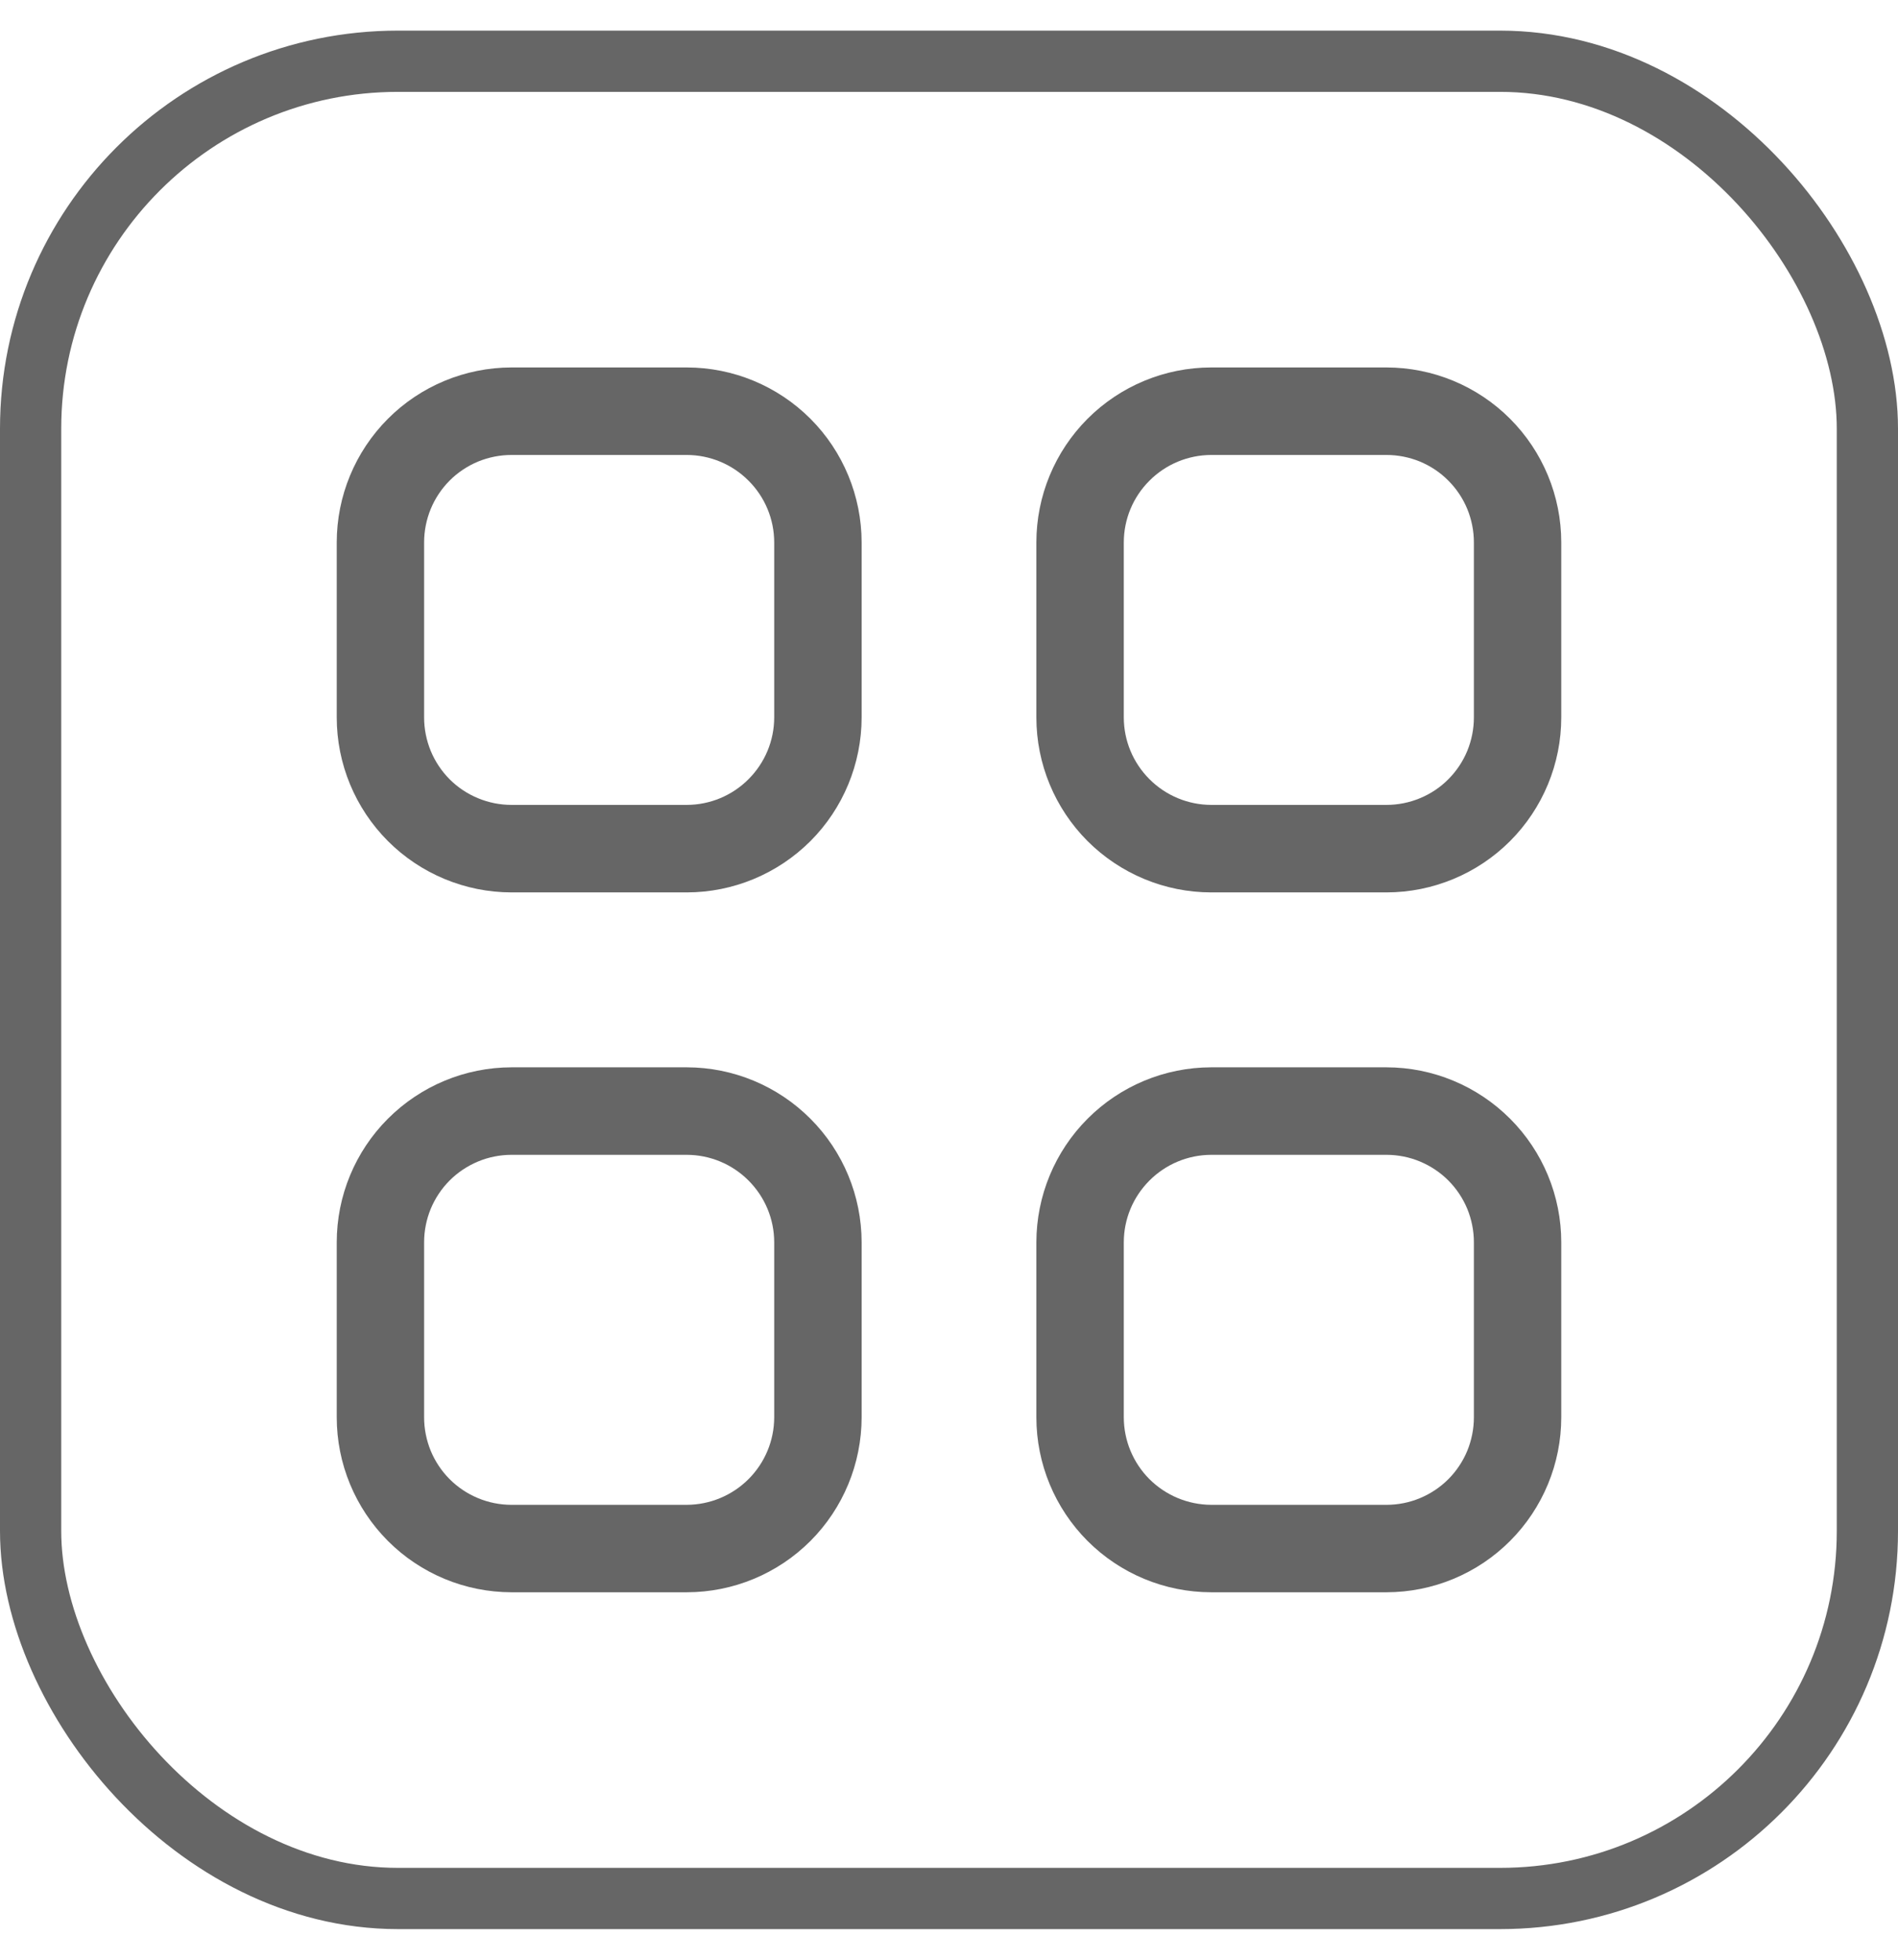 <svg width="31" height="32" viewBox="0 0 31 32" fill="none" xmlns="http://www.w3.org/2000/svg">
<path fill-rule="evenodd" clip-rule="evenodd" d="M22.645 26H19.782C19.024 25.999 18.299 25.698 17.763 25.162C17.228 24.626 16.927 23.9 16.927 23.143V20.285C16.928 19.528 17.229 18.802 17.764 18.267C18.299 17.731 19.025 17.429 19.782 17.428H22.645C23.403 17.429 24.128 17.731 24.664 18.267C25.199 18.802 25.5 19.528 25.5 20.285V23.143C25.5 23.9 25.199 24.626 24.664 25.162C24.129 25.698 23.403 25.999 22.645 26V26ZM24.073 20.285C24.073 20.098 24.036 19.912 23.965 19.739C23.893 19.566 23.788 19.408 23.655 19.275C23.523 19.143 23.365 19.038 23.192 18.966C23.019 18.894 22.833 18.857 22.645 18.857H19.782C19.404 18.858 19.041 19.009 18.774 19.277C18.506 19.545 18.355 19.907 18.355 20.285V23.143C18.355 23.521 18.506 23.884 18.773 24.152C19.041 24.419 19.403 24.57 19.782 24.572H22.645C22.833 24.572 23.019 24.535 23.192 24.463C23.366 24.391 23.523 24.286 23.656 24.153C23.788 24.021 23.893 23.863 23.965 23.69C24.036 23.516 24.073 23.33 24.073 23.143V20.285ZM22.645 14.572H19.782C19.024 14.571 18.299 14.269 17.763 13.734C17.228 13.198 16.927 12.472 16.927 11.715V8.857C16.927 8.1 17.228 7.374 17.763 6.838C18.299 6.302 19.024 6.001 19.782 6H22.645C23.403 6.001 24.129 6.302 24.664 6.838C25.199 7.374 25.5 8.1 25.5 8.857V11.715C25.5 12.472 25.199 13.198 24.664 13.734C24.129 14.269 23.403 14.571 22.645 14.572V14.572ZM24.073 8.857C24.073 8.67 24.036 8.484 23.965 8.311C23.893 8.137 23.788 7.98 23.655 7.847C23.523 7.714 23.365 7.609 23.192 7.537C23.019 7.466 22.833 7.429 22.645 7.429H19.782C19.404 7.43 19.041 7.581 18.774 7.849C18.506 8.116 18.355 8.479 18.355 8.857V11.715C18.355 12.093 18.506 12.455 18.774 12.723C19.041 12.991 19.404 13.142 19.782 13.143H22.645C22.833 13.143 23.019 13.106 23.192 13.034C23.365 12.963 23.523 12.858 23.655 12.725C23.788 12.592 23.893 12.435 23.965 12.261C24.036 12.088 24.073 11.902 24.073 11.715V8.857ZM11.218 26H8.355C7.597 25.999 6.871 25.698 6.336 25.162C5.801 24.626 5.5 23.9 5.5 23.143V20.285C5.5 19.528 5.801 18.802 6.336 18.267C6.872 17.731 7.597 17.429 8.355 17.428H11.218C11.975 17.429 12.701 17.731 13.236 18.267C13.771 18.802 14.072 19.528 14.073 20.285V23.143C14.072 23.9 13.772 24.626 13.237 25.162C12.701 25.698 11.976 25.999 11.218 26V26ZM12.645 20.285C12.645 19.907 12.494 19.545 12.226 19.277C11.959 19.009 11.597 18.858 11.218 18.857H8.355C8.167 18.857 7.981 18.894 7.808 18.966C7.635 19.038 7.477 19.143 7.345 19.275C7.212 19.408 7.107 19.566 7.035 19.739C6.964 19.912 6.927 20.098 6.927 20.285V23.143C6.927 23.33 6.964 23.516 7.035 23.69C7.107 23.863 7.212 24.021 7.344 24.153C7.477 24.286 7.634 24.391 7.808 24.463C7.981 24.535 8.167 24.572 8.355 24.572H11.218C11.597 24.57 11.959 24.419 12.226 24.152C12.494 23.884 12.645 23.521 12.645 23.143V20.285ZM11.218 14.572H8.355C7.597 14.571 6.871 14.269 6.336 13.734C5.801 13.198 5.5 12.472 5.5 11.715V8.857C5.5 8.1 5.801 7.374 6.336 6.838C6.871 6.302 7.597 6.001 8.355 6H11.218C11.976 6.001 12.701 6.302 13.237 6.838C13.772 7.374 14.072 8.1 14.073 8.857V11.715C14.072 12.472 13.772 13.198 13.237 13.734C12.701 14.269 11.976 14.571 11.218 14.572V14.572ZM12.645 8.857C12.645 8.479 12.494 8.116 12.226 7.849C11.959 7.581 11.597 7.43 11.218 7.429H8.355C8.167 7.429 7.981 7.466 7.808 7.537C7.635 7.609 7.477 7.714 7.344 7.847C7.212 7.98 7.107 8.137 7.035 8.311C6.964 8.484 6.927 8.67 6.927 8.857V11.715C6.927 11.902 6.964 12.088 7.035 12.261C7.107 12.435 7.212 12.592 7.344 12.725C7.477 12.858 7.635 12.963 7.808 13.034C7.981 13.106 8.167 13.143 8.355 13.143H11.218C11.597 13.142 11.959 12.991 12.226 12.723C12.494 12.455 12.645 12.093 12.645 11.715V8.857Z" fill="#666666"/>
<rect x="0.5" y="1" width="30" height="30" rx="6" stroke="#666666"/>
</svg>
